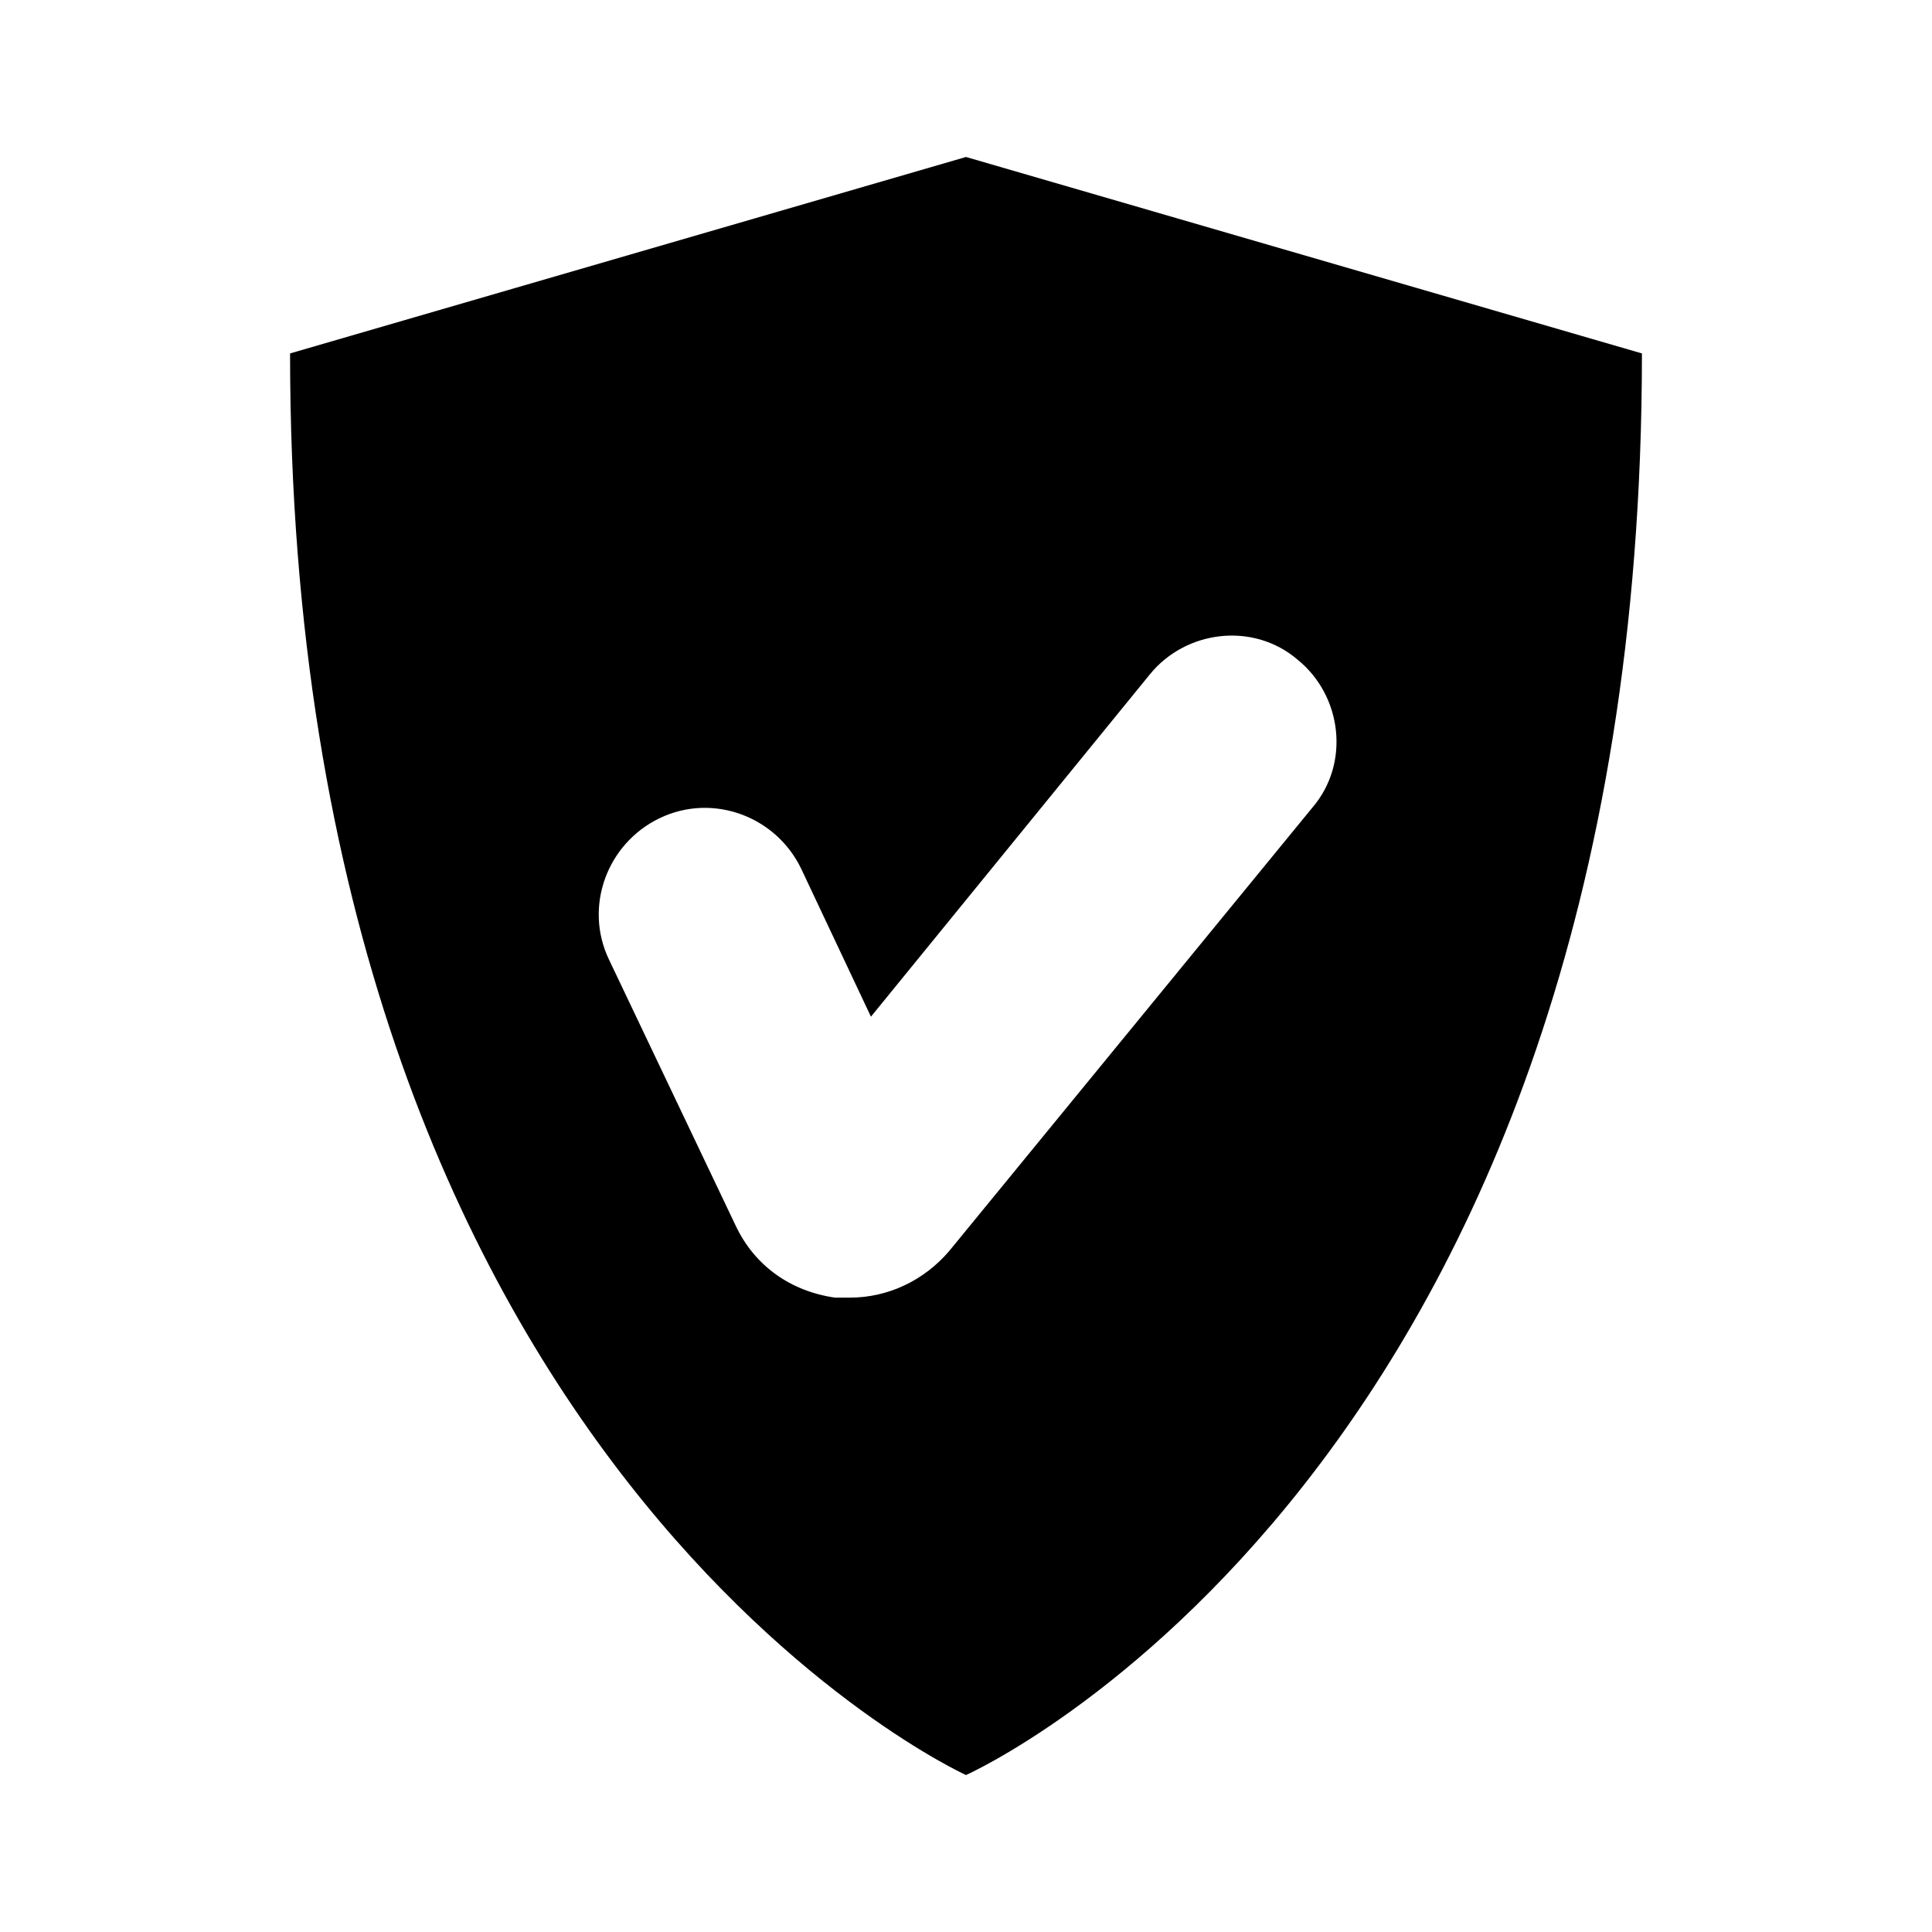 <?xml version="1.0" encoding="UTF-8"?>
<!-- Uploaded to: SVG Repo, www.svgrepo.com, Generator: SVG Repo Mixer Tools -->
<svg fill="#000000" width="800px" height="800px" version="1.1" viewBox="144 144 512 512" xmlns="http://www.w3.org/2000/svg">
 <path d="m400 185.6-179.13 52.062c0 295.57 179.13 376.74 179.13 376.74s179.13-79.492 179.13-376.74zm-4.481 289.97c-6.719 7.836-16.234 12.316-26.309 12.316h-3.918c-11.754-1.68-21.273-8.398-26.309-19.031l-33.586-70.535c-6.719-13.996-0.559-30.789 13.434-37.504 13.996-6.719 30.789-0.559 37.504 13.434l18.473 39.184 73.891-90.688c9.516-11.754 27.43-13.996 39.184-3.918 11.754 9.516 13.996 27.43 3.918 39.184z"/>
</svg>